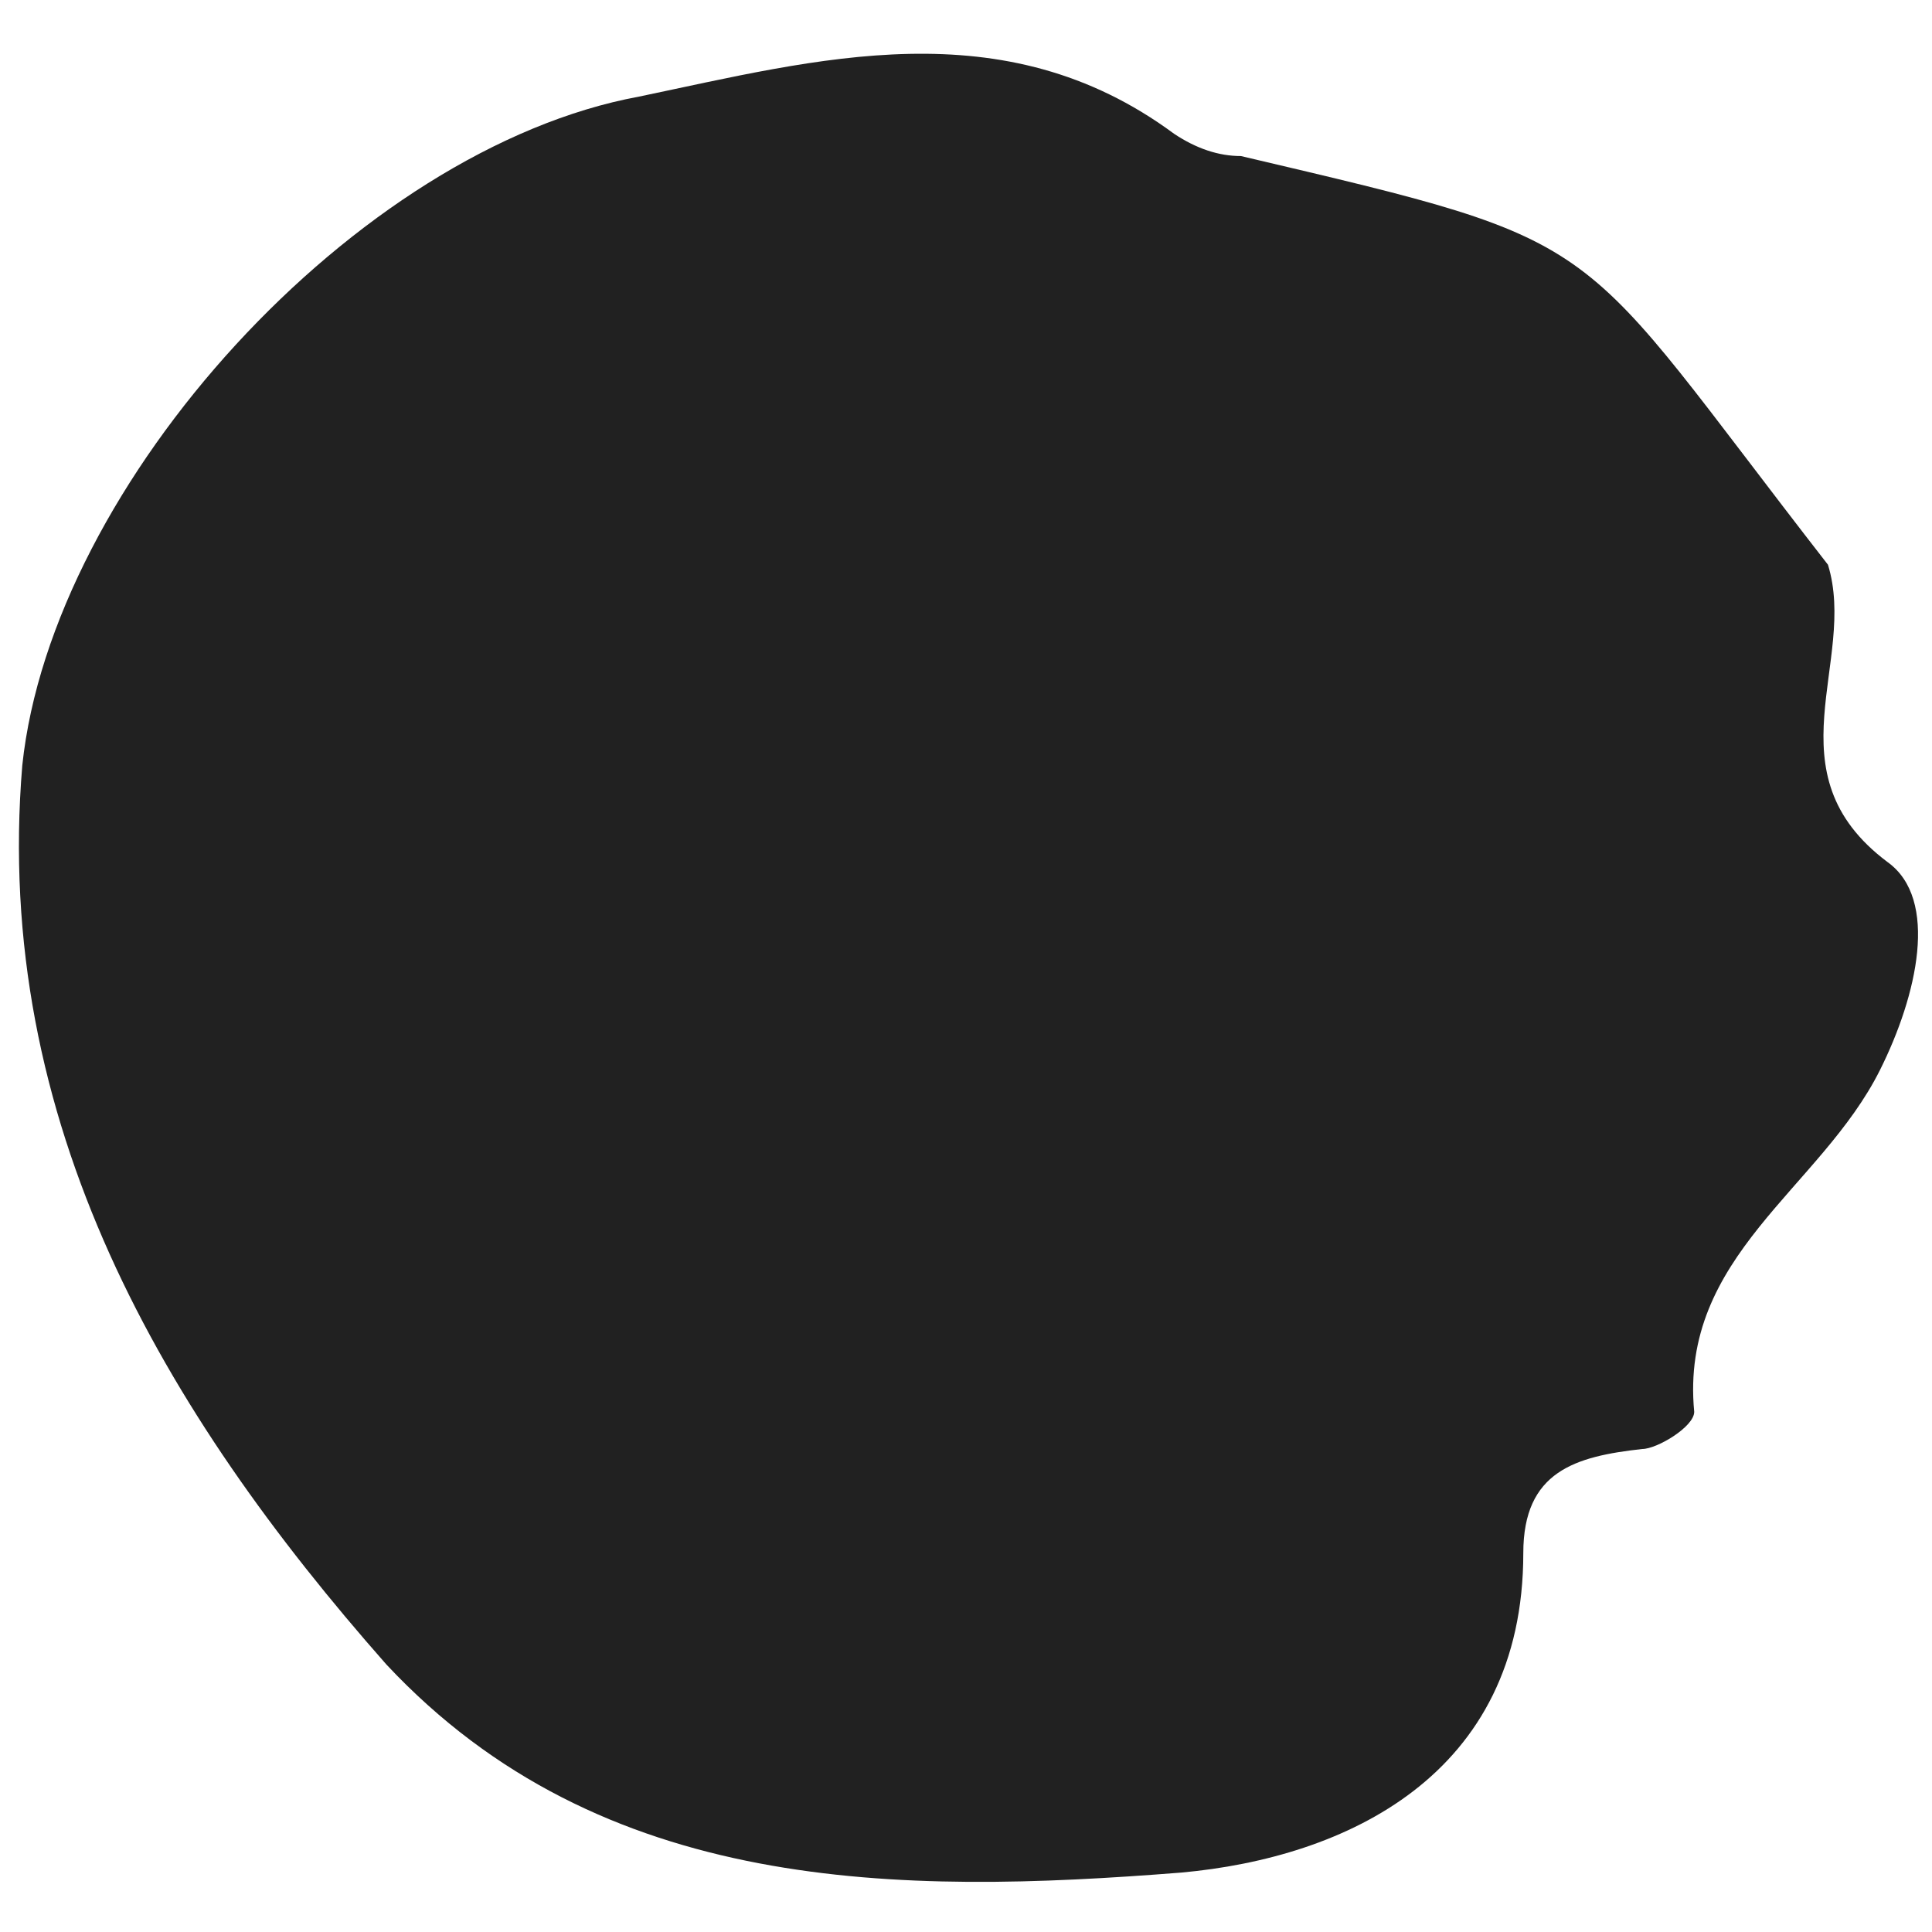 <?xml version="1.0" encoding="utf-8"?>
<!-- Generator: Adobe Illustrator 26.2.1, SVG Export Plug-In . SVG Version: 6.00 Build 0)  -->
<svg version="1.1" id="Layer_1" xmlns="http://www.w3.org/2000/svg" xmlns:xlink="http://www.w3.org/1999/xlink" x="0px" y="0px"
	 viewBox="0 0 26 26" style="enable-background:new 0 0 26 26;" xml:space="preserve">
<style type="text/css">
	.st0{fill:#212121;}
</style>
<path class="st0" d="M24.6,7.6c0.4,1.3-0.8,2.8,0.8,4c0.7,0.5,0.4,1.8-0.1,2.8c-0.8,1.6-2.7,2.5-2.5,4.6c0,0.2-0.5,0.5-0.7,0.5
	c-0.9,0.1-1.6,0.3-1.6,1.4c0,3-2.4,4.1-4.6,4.3c-3.8,0.3-7.8,0.3-10.7-2.8c-3-3.4-5.3-7.3-4.9-12.1c0.4-3.8,4.5-8.3,8.3-9
	c2.4-0.5,4.9-1.2,7.2,0.5c0.3,0.2,0.6,0.3,0.9,0.3C21.8,3.3,21.1,3.1,24.6,7.6z"/>
</svg>
